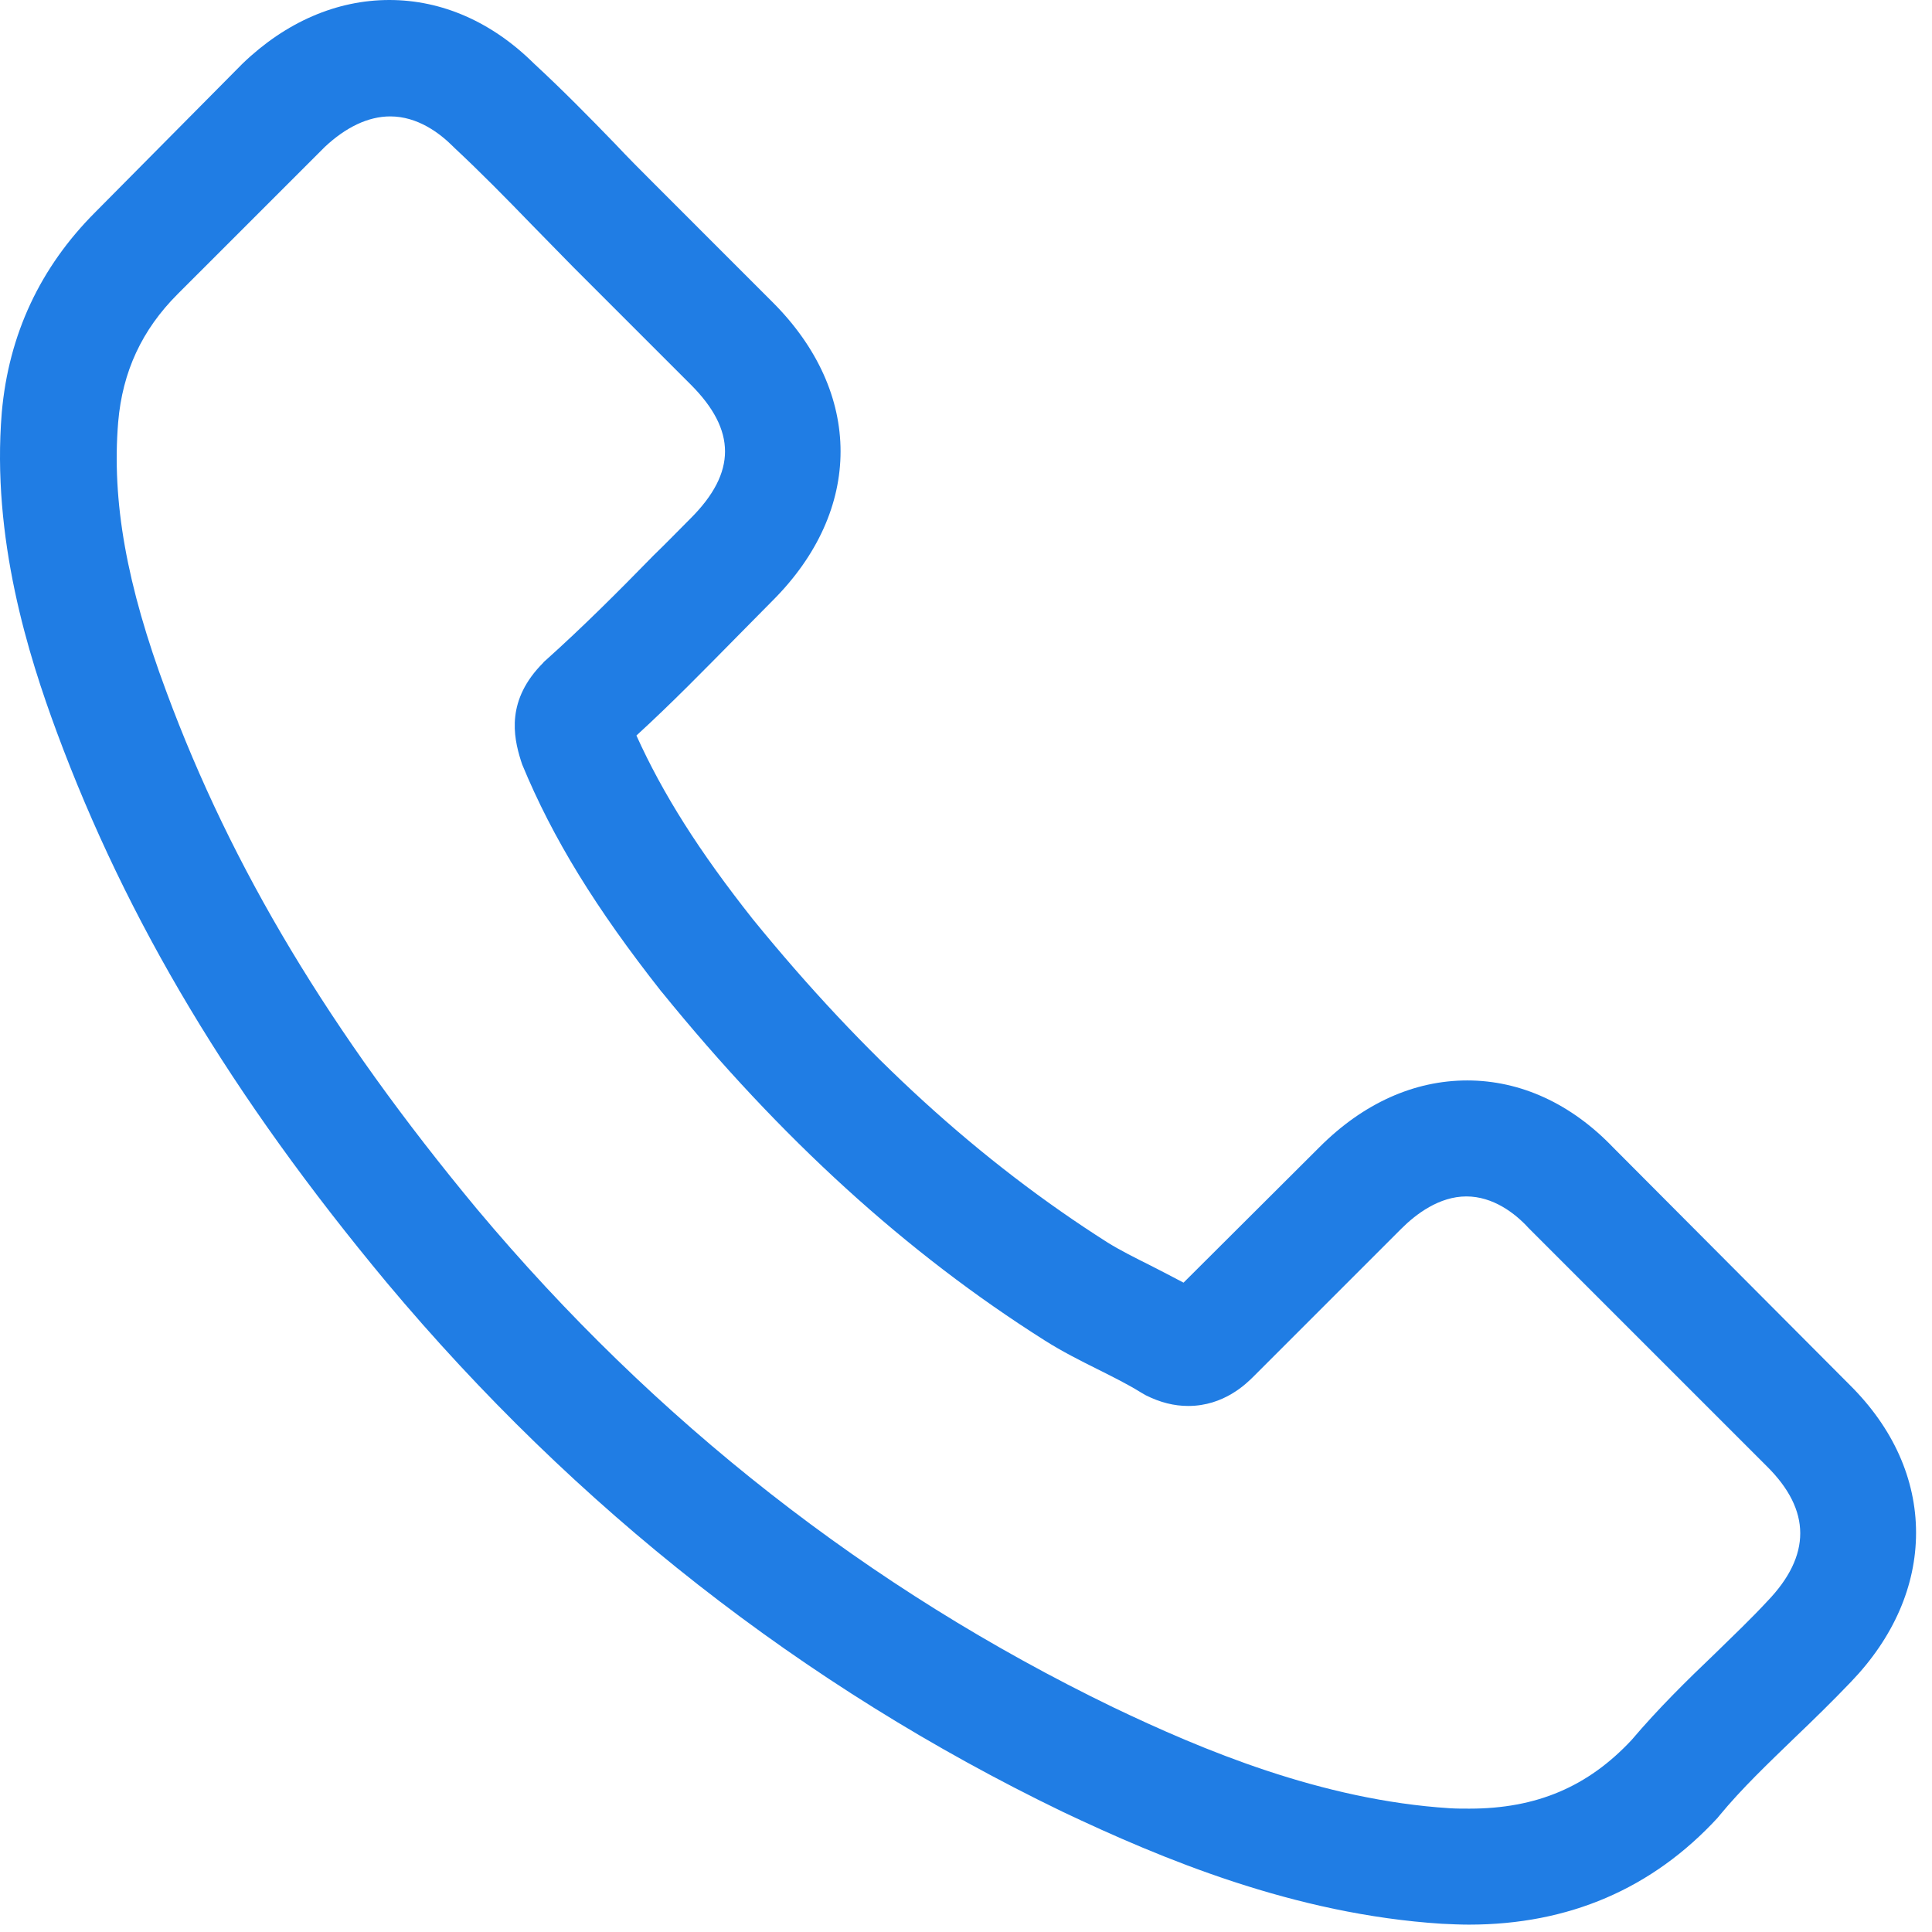 <?xml version="1.0" encoding="UTF-8" standalone="no"?>
<svg width="119px" height="119px" viewBox="0 0 119 119" version="1.1" xmlns="http://www.w3.org/2000/svg" xmlns:xlink="http://www.w3.org/1999/xlink">
    <!-- Generator: sketchtool 3.8.3 (29802) - http://www.bohemiancoding.com/sketch -->
    <title>752C7E8F-B948-4F4F-95D8-79F615BE3D7A</title>
    <desc>Created with sketchtool.</desc>
    <defs></defs>
    <g id="Page-1" stroke="none" stroke-width="1" fill="none" fill-rule="evenodd">
        <g id="Public---Contact-us" transform="translate(-921, -678)" fill="#207DE4">
            <g id="sales-selected" transform="translate(695, 540)">
                <path d="M325.349,208.665 C322.773,205.983 319.666,204.549 316.373,204.549 C313.107,204.549 309.973,205.957 307.291,208.639 L298.899,217.004 C298.209,216.632 297.518,216.287 296.854,215.942 C295.898,215.464 294.995,215.012 294.225,214.534 C286.365,209.542 279.221,203.036 272.37,194.617 C269.05,190.422 266.82,186.89 265.2,183.304 C267.377,181.313 269.396,179.241 271.361,177.25 C272.104,176.506 272.848,175.736 273.591,174.992 C279.168,169.416 279.168,162.192 273.591,156.616 L266.342,149.366 C265.518,148.543 264.669,147.693 263.872,146.843 C262.279,145.197 260.605,143.497 258.879,141.904 C256.303,139.354 253.223,138 249.983,138 C246.743,138 243.61,139.354 240.954,141.904 C240.928,141.93 240.928,141.93 240.901,141.957 L231.872,151.066 C228.473,154.465 226.534,158.607 226.109,163.414 C225.472,171.168 227.756,178.392 229.508,183.119 C233.811,194.724 240.237,205.479 249.824,217.004 C261.455,230.893 275.45,241.86 291.437,249.588 C297.545,252.483 305.698,255.909 314.806,256.493 C315.364,256.519 315.948,256.546 316.479,256.546 C322.614,256.546 327.766,254.342 331.802,249.96 C331.829,249.907 331.882,249.88 331.908,249.827 C333.289,248.154 334.883,246.641 336.556,245.021 C337.697,243.932 338.866,242.79 340.008,241.595 C342.637,238.86 344.018,235.673 344.018,232.407 C344.018,229.114 342.61,225.953 339.928,223.298 L325.349,208.665 L325.349,208.665 Z M334.856,236.629 C334.829,236.629 334.829,236.655 334.856,236.629 C333.82,237.744 332.758,238.753 331.616,239.869 C329.89,241.515 328.137,243.241 326.491,245.18 C323.809,248.048 320.649,249.402 316.506,249.402 C316.107,249.402 315.683,249.402 315.284,249.376 C307.397,248.871 300.068,245.791 294.571,243.162 C279.54,235.885 266.342,225.555 255.374,212.463 C246.318,201.548 240.264,191.457 236.254,180.622 C233.784,174.01 232.881,168.858 233.279,163.998 C233.545,160.891 234.74,158.315 236.944,156.111 L246,147.056 C247.301,145.834 248.682,145.17 250.036,145.17 C251.709,145.17 253.064,146.179 253.913,147.029 C253.94,147.056 253.966,147.082 253.993,147.109 C255.613,148.622 257.153,150.189 258.773,151.862 C259.596,152.712 260.446,153.562 261.296,154.438 L268.546,161.688 C271.361,164.503 271.361,167.105 268.546,169.92 C267.776,170.69 267.032,171.461 266.262,172.204 C264.031,174.488 261.907,176.612 259.596,178.684 C259.543,178.737 259.49,178.763 259.464,178.817 C257.18,181.1 257.605,183.331 258.083,184.845 C258.109,184.924 258.136,185.004 258.162,185.084 C260.048,189.651 262.703,193.953 266.74,199.079 L266.766,199.105 C274.096,208.134 281.824,215.172 290.348,220.563 C291.437,221.253 292.552,221.811 293.615,222.342 C294.571,222.82 295.473,223.271 296.244,223.749 C296.35,223.802 296.456,223.882 296.562,223.935 C297.465,224.387 298.315,224.599 299.191,224.599 C301.395,224.599 302.776,223.218 303.228,222.767 L312.31,213.685 C313.213,212.782 314.647,211.693 316.32,211.693 C317.966,211.693 319.321,212.729 320.144,213.631 L320.197,213.685 L334.829,228.317 C337.565,231.026 337.565,233.814 334.856,236.629 L334.856,236.629 Z" id="Shape"></path>
            </g>
        </g>
    </g>
</svg>
